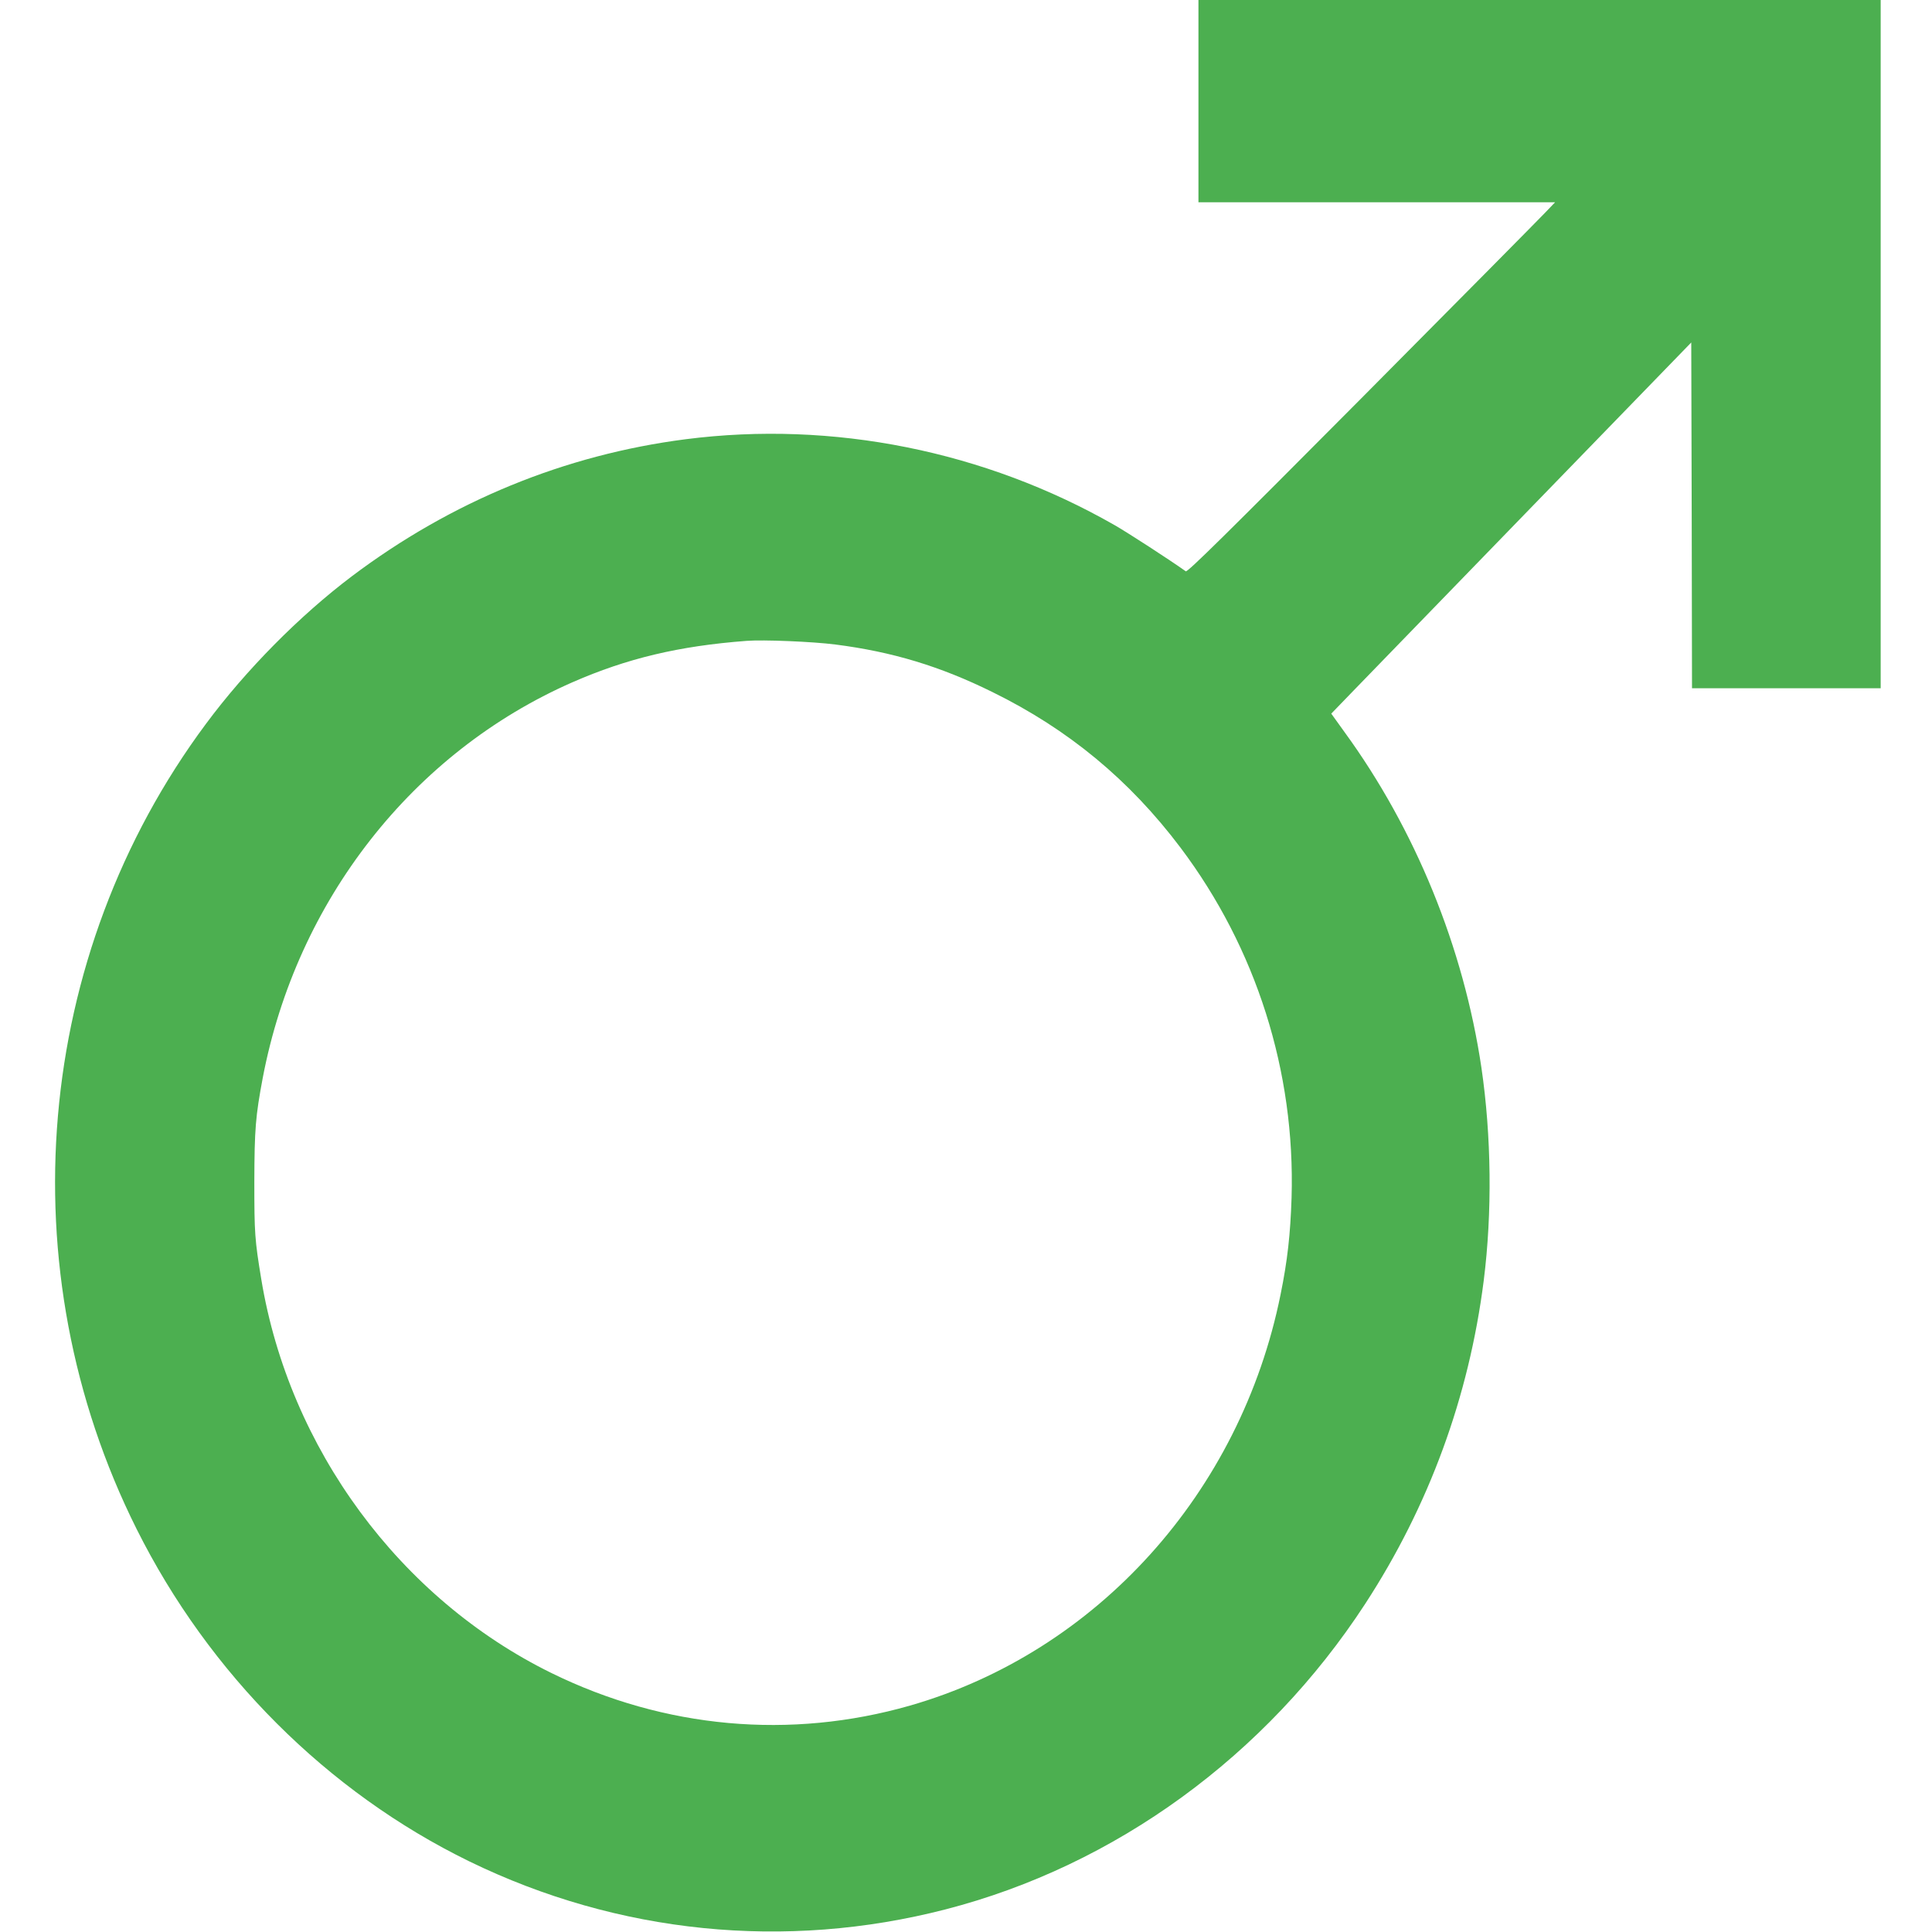 <?xml version="1.0" standalone="no"?>
<!DOCTYPE svg PUBLIC "-//W3C//DTD SVG 20010904//EN"
 "http://www.w3.org/TR/2001/REC-SVG-20010904/DTD/svg10.dtd">
<svg version="1.0" xmlns="http://www.w3.org/2000/svg"
 width="1280pt" height="1280pt" viewBox="0 0 1280 1280"
 preserveAspectRatio="xMidYMid meet">
<g transform="translate(0,1280) scale(0.1,-0.1)"
fill="#4caf50" stroke="none">
<path d="M7940 12130 l0 -670 1182 0 1181 0 -69 -72 c-38 -40 -585 -593 -1216
-1228 -895 -900 -1151 -1153 -1162 -1145 -105 75 -386 257 -470 305 -861 493
-1869 695 -2843 570 -801 -103 -1552 -411 -2212 -908 -347 -262 -701 -620
-966 -977 -1142 -1535 -1321 -3613 -460 -5335 480 -960 1264 -1743 2204 -2202
985 -480 2094 -592 3156 -318 1124 290 2123 1017 2779 2023 423 649 688 1372
786 2142 57 450 51 960 -15 1410 -118 797 -438 1581 -908 2226 l-87 121 147
152 c82 84 618 637 1193 1230 l1045 1077 3 -1145 2 -1146 625 0 625 0 0 2280
0 2280 -2260 0 -2260 0 0 -670z m-2406 -3600 c377 -48 695 -144 1041 -315 503
-247 909 -583 1247 -1032 501 -666 760 -1482 735 -2318 -8 -244 -27 -416 -73
-642 -265 -1312 -1216 -2367 -2455 -2723 -793 -227 -1626 -152 -2374 215
-1005 493 -1739 1488 -1924 2610 -43 261 -46 304 -46 645 1 350 8 435 56 690
224 1173 994 2156 2052 2620 361 158 704 240 1152 274 111 9 441 -5 589 -24z"/>
</g>
</svg>
